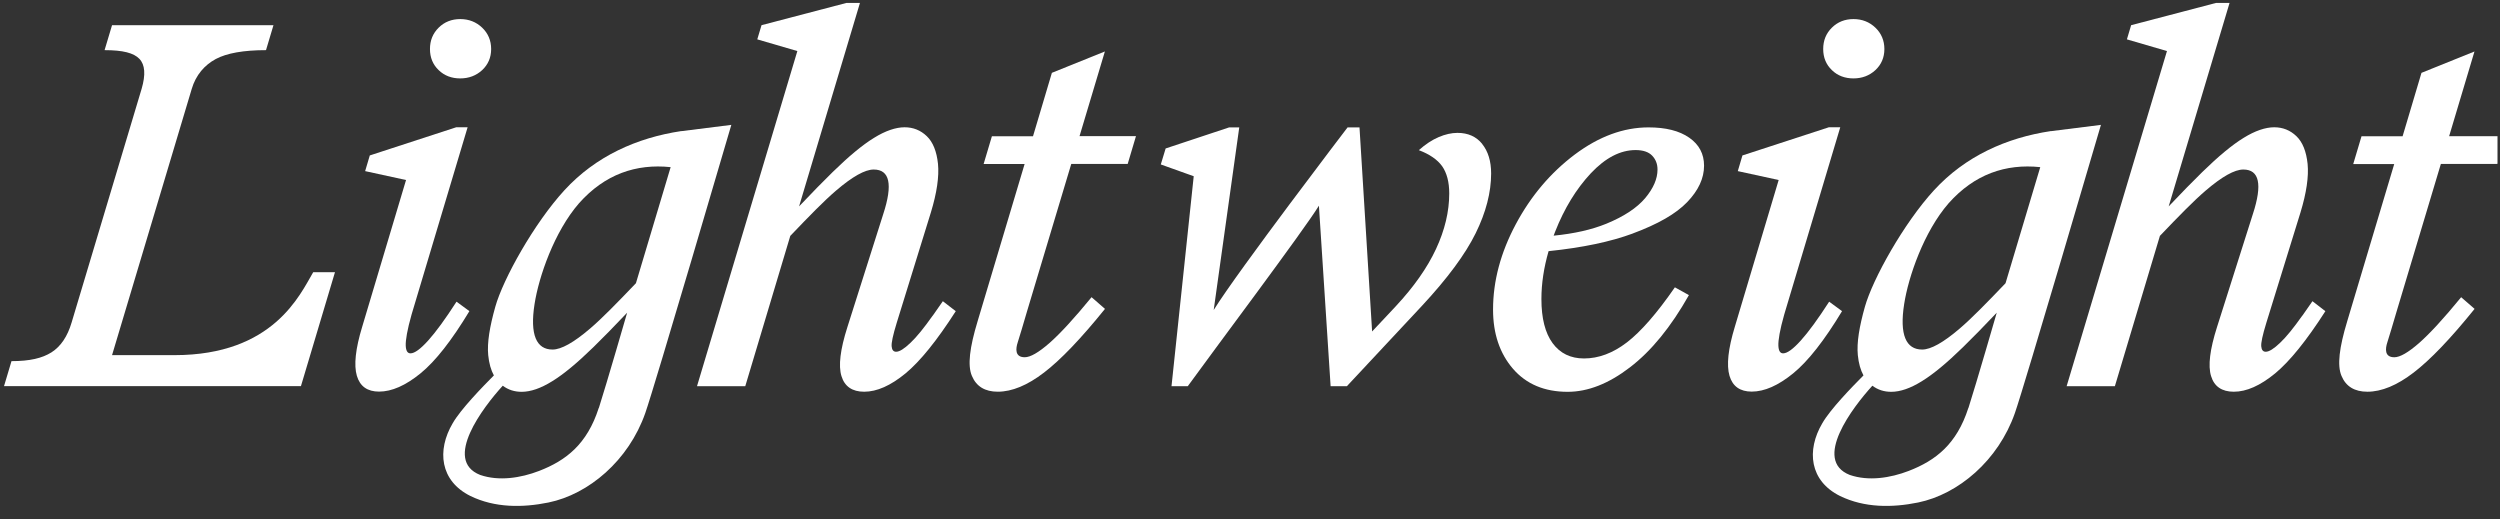 <svg xmlns="http://www.w3.org/2000/svg" fill="none" viewBox="0 0 154 32" height="32" width="154">
<rect x="0" y="0" width="154" height="32" fill="#333333" stroke="none"/>
<g clip-path="url(#clip0_14108_3248)">
<path fill="white" d="M19.29 16.775C18.482 18.142 16.846 21.877 10.745 21.877H6.902L11.809 5.483C12.064 4.615 12.605 4.006 13.289 3.637C13.967 3.274 15.005 3.089 16.386 3.089L16.846 1.551H6.902L6.442 3.089C7.574 3.089 8.239 3.262 8.587 3.625C8.936 3.988 8.979 4.603 8.724 5.471L4.414 19.858C4.159 20.726 3.743 21.341 3.171 21.705C2.592 22.068 1.833 22.246 0.708 22.246L0.248 23.785H18.538L20.634 16.769H19.297L19.29 16.775Z"></path>
<path fill="white" d="M28.352 4.83C28.88 4.83 29.334 4.658 29.701 4.319C30.068 3.975 30.255 3.544 30.255 3.021C30.255 2.498 30.068 2.055 29.701 1.704C29.334 1.353 28.88 1.175 28.352 1.175C27.823 1.175 27.375 1.353 27.021 1.704C26.66 2.061 26.486 2.498 26.486 3.021C26.486 3.544 26.666 3.981 27.021 4.319C27.375 4.664 27.823 4.83 28.352 4.83Z"></path>
<path fill="white" d="M28.917 19.169L28.121 18.584C27.431 19.655 26.846 20.455 26.374 20.978C25.901 21.501 25.54 21.766 25.285 21.766C25.099 21.766 25.006 21.606 24.993 21.286C24.981 20.966 25.08 20.332 25.354 19.372L28.805 7.84H28.103L22.779 9.575L22.493 10.541L25.012 11.089L22.313 20.123C21.896 21.489 21.79 22.498 21.983 23.151C22.176 23.803 22.636 24.123 23.351 24.123C24.135 24.123 24.987 23.747 25.907 22.997C26.828 22.246 27.829 20.966 28.917 19.163V19.169Z"></path>
<path fill="white" d="M57.451 19.446C56.922 20.197 56.468 20.757 56.083 21.12C55.703 21.483 55.411 21.668 55.2 21.668C55.038 21.668 54.945 21.557 54.926 21.342C54.901 21.126 55.007 20.64 55.237 19.89L57.345 13.077C57.712 11.871 57.855 10.874 57.781 10.099C57.7 9.323 57.469 8.751 57.09 8.388C56.711 8.025 56.257 7.84 55.722 7.84C55.187 7.84 54.54 8.056 53.838 8.493C53.135 8.923 52.289 9.625 51.294 10.597C50.691 11.188 50.038 11.853 49.223 12.714L52.973 0.179H52.146L46.91 1.551L46.648 2.425L49.117 3.145L42.935 23.791H45.908L48.682 14.53C49.864 13.293 50.765 12.37 51.499 11.742C52.513 10.874 53.284 10.443 53.819 10.443C54.808 10.443 55.007 11.354 54.41 13.182L52.196 20.16C51.76 21.526 51.636 22.536 51.835 23.169C52.028 23.809 52.501 24.13 53.234 24.13C54.018 24.13 54.864 23.754 55.778 23.003C56.686 22.253 57.718 20.973 58.875 19.169L58.079 18.554L57.457 19.446H57.451Z"></path>
<path fill="white" d="M68.048 3.175L64.796 4.486L63.633 8.394H61.101L60.591 10.104H63.116L60.218 19.797C59.733 21.397 59.59 22.511 59.87 23.157C60.144 23.809 60.678 24.129 61.462 24.129C62.339 24.129 63.291 23.735 64.317 22.947C65.343 22.16 66.593 20.855 68.067 19.027L67.24 18.307C66.176 19.606 65.312 20.547 64.646 21.132C63.975 21.717 63.471 22.006 63.123 22.006C62.507 22.006 62.563 21.477 62.694 21.083C62.837 20.64 63.011 20.043 63.259 19.2L65.99 10.098H69.466L69.976 8.387H66.499L68.061 3.169L68.048 3.175Z"></path>
<path fill="white" d="M91.307 8.868C90.94 8.413 90.43 8.185 89.783 8.185C89.416 8.185 89.031 8.271 88.626 8.444C88.222 8.616 87.812 8.881 87.401 9.25C88.067 9.502 88.546 9.834 88.838 10.241C89.124 10.653 89.273 11.213 89.273 11.914C89.273 13.034 89 14.173 88.459 15.336C87.918 16.499 87.09 17.674 85.983 18.862L84.522 20.419L83.745 7.847H83.011C83.011 7.847 76.269 16.671 74.764 19.096L76.338 7.847H75.716L71.804 9.145L71.505 10.13L73.533 10.856L72.165 23.791H73.166C74.59 21.816 80.33 14.173 81.245 12.671L81.966 23.791H82.967L87.6 18.831C89.168 17.145 90.268 15.656 90.903 14.364C91.537 13.077 91.854 11.847 91.854 10.684C91.854 9.933 91.668 9.324 91.301 8.868H91.307Z"></path>
<path fill="white" d="M100.579 14.382C102.122 13.81 103.241 13.17 103.931 12.45C104.622 11.73 104.97 10.985 104.97 10.21C104.97 9.477 104.665 8.905 104.056 8.481C103.446 8.056 102.607 7.847 101.55 7.847C100.007 7.847 98.49 8.407 97.003 9.521C95.517 10.64 94.304 12.068 93.371 13.816C92.439 15.564 91.972 17.311 91.972 19.071C91.972 20.554 92.383 21.767 93.197 22.714C94.018 23.662 95.138 24.136 96.568 24.136C97.812 24.136 99.093 23.637 100.405 22.628C101.717 21.625 102.93 20.142 104.037 18.179L103.173 17.699C102.066 19.299 101.083 20.425 100.219 21.09C99.354 21.754 98.471 22.081 97.576 22.081C96.748 22.081 96.102 21.767 95.641 21.139C95.181 20.511 94.951 19.607 94.951 18.419C94.951 17.465 95.1 16.487 95.393 15.471C97.476 15.256 99.205 14.893 100.586 14.382H100.579ZM97.986 10.684C98.888 9.724 99.808 9.244 100.754 9.244C101.214 9.244 101.556 9.361 101.773 9.588C101.991 9.816 102.103 10.099 102.103 10.444C102.103 11.016 101.848 11.601 101.344 12.204C100.834 12.807 100.045 13.33 98.956 13.779C98.054 14.148 96.966 14.394 95.704 14.517C95.735 14.437 95.76 14.357 95.797 14.271C96.363 12.831 97.097 11.637 97.992 10.677L97.986 10.684Z"></path>
<path fill="white" d="M41.971 8.074C39.223 8.486 36.691 9.625 34.77 11.717C32.91 13.742 30.995 17.175 30.51 18.898C30.168 20.117 30 21.102 30.074 21.877C30.124 22.382 30.242 22.794 30.423 23.126C29.714 23.84 28.383 25.206 27.885 26.074C26.903 27.742 27.102 29.625 28.98 30.554C30.485 31.286 32.189 31.28 33.787 30.954C36.256 30.449 38.725 28.375 39.751 25.44C40.33 23.797 45.05 7.692 45.05 7.692L41.965 8.08L41.971 8.074ZM36.884 25.126C36.163 27.372 34.863 28.369 33.209 29.009C32.071 29.446 30.734 29.655 29.577 29.256C27.27 28.345 29.763 25.083 30.97 23.76C31.306 24.012 31.691 24.136 32.133 24.136C32.686 24.136 33.315 23.92 34.017 23.483C34.72 23.052 35.566 22.351 36.561 21.378C37.164 20.788 37.817 20.123 38.632 19.262C38.632 19.262 37.382 23.588 36.891 25.126H36.884ZM39.173 17.446C37.991 18.683 37.09 19.606 36.356 20.234C35.342 21.102 34.571 21.532 34.036 21.532C33.047 21.532 32.63 20.628 32.929 18.726C33.19 17.046 34.142 14.277 35.665 12.523C37.257 10.732 39.179 10.074 41.312 10.296L39.173 17.446Z"></path>
<path fill="white" d="M141.819 19.446C141.29 20.197 140.836 20.757 140.451 21.12C140.071 21.483 139.779 21.668 139.568 21.668C139.406 21.668 139.313 21.557 139.294 21.342C139.269 21.126 139.375 20.64 139.605 19.89L141.713 13.077C142.08 11.871 142.223 10.874 142.149 10.099C142.068 9.323 141.838 8.751 141.458 8.388C141.079 8.025 140.625 7.84 140.09 7.84C139.555 7.84 138.909 8.056 138.206 8.493C137.503 8.923 136.657 9.625 135.662 10.597C135.059 11.188 134.406 11.853 133.591 12.714L137.341 0.179H136.514L131.278 1.551L131.017 2.425L133.485 3.145L127.304 23.791H130.276L133.05 14.53C134.232 13.293 135.134 12.37 135.867 11.742C136.881 10.874 137.652 10.443 138.187 10.443C139.176 10.443 139.375 11.354 138.778 13.182L136.564 20.16C136.129 21.526 136.004 22.536 136.203 23.169C136.396 23.809 136.869 24.13 137.603 24.13C138.386 24.13 139.232 23.754 140.146 23.003C141.054 22.253 142.086 20.973 143.243 19.169L142.447 18.554L141.825 19.446H141.819Z"></path>
<path fill="white" d="M152.416 3.176L149.163 4.487L148 8.395H145.469L144.959 10.105H147.484L144.586 19.798C144.101 21.398 143.958 22.512 144.238 23.158C144.511 23.81 145.046 24.13 145.83 24.13C146.707 24.13 147.658 23.736 148.684 22.948C149.71 22.161 150.961 20.856 152.434 19.028L151.607 18.308C150.544 19.607 149.679 20.548 149.014 21.133C148.342 21.718 147.839 22.007 147.49 22.007C146.875 22.007 146.931 21.478 147.061 21.084C147.204 20.641 147.378 20.044 147.627 19.201L150.357 10.099H153.834L154.344 8.388H150.867L152.428 3.17L152.416 3.176Z"></path>
<path fill="white" d="M126.339 8.074C123.59 8.486 121.059 9.625 119.137 11.717C117.278 13.742 115.363 17.175 114.877 18.898C114.535 20.117 114.367 21.102 114.442 21.877C114.492 22.382 114.61 22.794 114.79 23.126C114.081 23.84 112.75 25.206 112.253 26.074C111.27 27.742 111.469 29.625 113.348 30.554C114.853 31.286 116.557 31.28 118.155 30.954C120.624 30.449 123.093 28.375 124.119 25.44C124.697 23.797 129.418 7.692 129.418 7.692L126.333 8.08L126.339 8.074ZM121.252 25.126C120.531 27.372 119.231 28.369 117.576 29.009C116.438 29.446 115.101 29.655 113.945 29.256C111.637 28.345 114.131 25.083 115.338 23.76C115.673 24.012 116.059 24.136 116.501 24.136C117.054 24.136 117.682 23.92 118.385 23.483C119.088 23.052 119.934 22.351 120.929 21.378C121.532 20.788 122.185 20.123 123 19.262C123 19.262 121.75 23.588 121.258 25.126H121.252ZM123.541 17.446C122.359 18.683 121.457 19.606 120.723 20.234C119.71 21.102 118.938 21.532 118.404 21.532C117.415 21.532 116.998 20.628 117.297 18.726C117.558 17.046 118.509 14.277 120.033 12.523C121.625 10.732 123.547 10.074 125.68 10.296L123.541 17.446Z"></path>
<path fill="white" d="M114.175 4.83C114.703 4.83 115.157 4.658 115.524 4.319C115.891 3.975 116.078 3.544 116.078 3.021C116.078 2.498 115.891 2.055 115.524 1.704C115.157 1.353 114.703 1.175 114.175 1.175C113.646 1.175 113.198 1.353 112.844 1.704C112.483 2.061 112.309 2.498 112.309 3.021C112.309 3.544 112.489 3.981 112.844 4.319C113.198 4.664 113.646 4.83 114.175 4.83Z"></path>
<path fill="white" d="M113.472 19.169L112.676 18.584C111.986 19.655 111.401 20.455 110.928 20.978C110.456 21.501 110.095 21.766 109.84 21.766C109.654 21.766 109.56 21.606 109.548 21.286C109.535 20.966 109.635 20.332 109.909 19.372L113.36 7.84H112.657L107.334 9.575L107.048 10.541L109.566 11.089L106.867 20.123C106.451 21.489 106.345 22.498 106.538 23.151C106.731 23.803 107.191 24.123 107.906 24.123C108.69 24.123 109.542 23.747 110.462 22.997C111.382 22.246 112.384 20.966 113.472 19.163V19.169Z"></path>
</g>
<defs>
<clipPath id="clip0_14108_3248">
<rect fill="white" height="32" width="153.846"></rect>
</clipPath>
</defs>
</svg>
